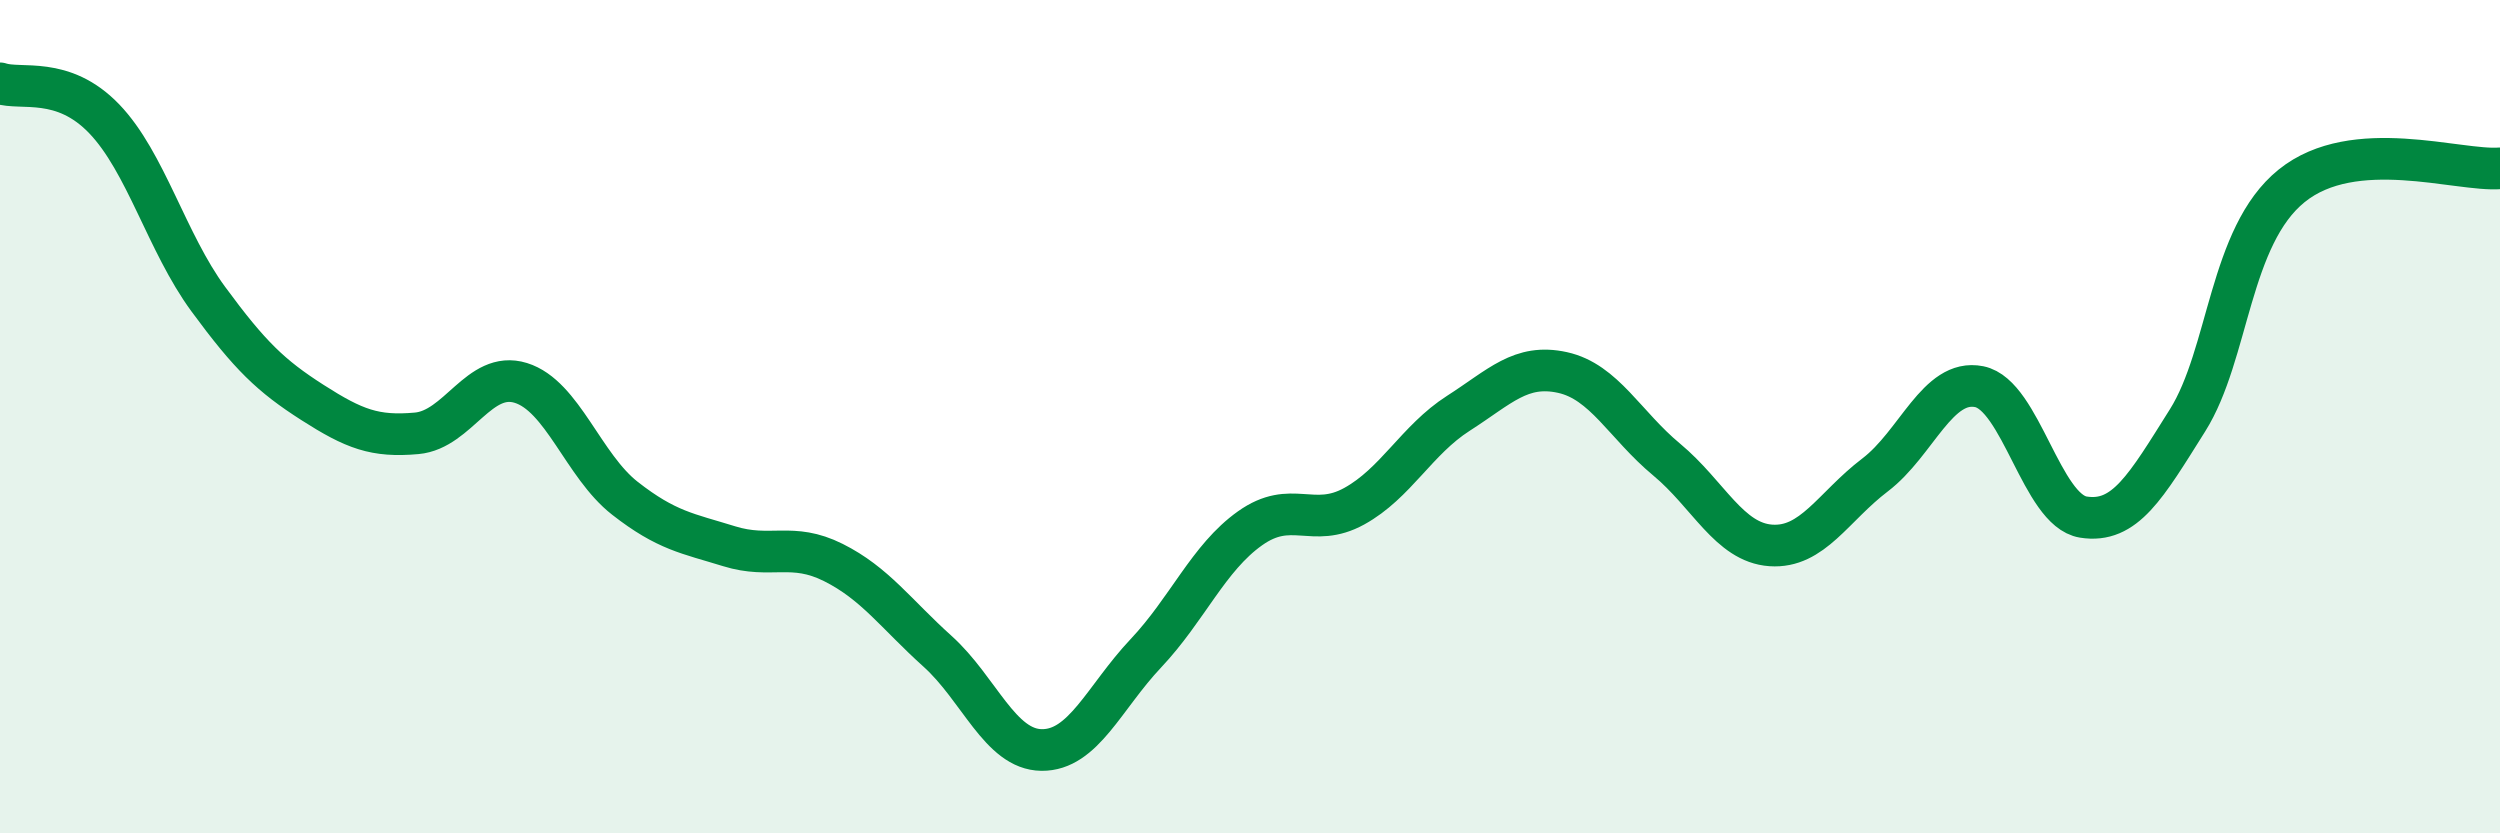 
    <svg width="60" height="20" viewBox="0 0 60 20" xmlns="http://www.w3.org/2000/svg">
      <path
        d="M 0,2 C 0.5,2.17 1.5,1.81 2.5,2.85 C 3.5,3.89 4,5.82 5,7.18 C 6,8.54 6.5,9.02 7.5,9.66 C 8.5,10.3 9,10.49 10,10.4 C 11,10.31 11.5,8.88 12.5,9.19 C 13.5,9.5 14,11.18 15,11.96 C 16,12.74 16.5,12.8 17.5,13.11 C 18.5,13.42 19,13 20,13.5 C 21,14 21.5,14.73 22.5,15.63 C 23.5,16.53 24,17.99 25,18 C 26,18.01 26.5,16.74 27.5,15.68 C 28.5,14.62 29,13.39 30,12.68 C 31,11.97 31.5,12.7 32.5,12.15 C 33.5,11.6 34,10.56 35,9.92 C 36,9.28 36.5,8.72 37.5,8.94 C 38.5,9.16 39,10.2 40,11.03 C 41,11.86 41.5,13.02 42.5,13.09 C 43.5,13.16 44,12.16 45,11.4 C 46,10.64 46.5,9.08 47.5,9.28 C 48.5,9.48 49,12.25 50,12.41 C 51,12.57 51.5,11.68 52.5,10.09 C 53.5,8.5 53.5,5.67 55,4.46 C 56.5,3.25 59,4.12 60,4.04L60 20L0 20Z"
        fill="#008740"
        opacity="0.1"
        stroke-linecap="round"
        stroke-linejoin="round"
      />
      <path
        d="M 0,2 C 0.5,2.17 1.5,1.81 2.5,2.85 C 3.5,3.89 4,5.82 5,7.18 C 6,8.54 6.5,9.02 7.5,9.66 C 8.5,10.3 9,10.49 10,10.4 C 11,10.31 11.5,8.88 12.5,9.19 C 13.5,9.5 14,11.18 15,11.96 C 16,12.74 16.5,12.8 17.5,13.11 C 18.5,13.42 19,13 20,13.5 C 21,14 21.5,14.73 22.5,15.63 C 23.5,16.53 24,17.99 25,18 C 26,18.01 26.5,16.74 27.5,15.68 C 28.5,14.62 29,13.39 30,12.68 C 31,11.97 31.5,12.7 32.5,12.15 C 33.5,11.6 34,10.56 35,9.92 C 36,9.28 36.5,8.72 37.5,8.94 C 38.5,9.16 39,10.2 40,11.03 C 41,11.86 41.5,13.02 42.5,13.09 C 43.5,13.16 44,12.16 45,11.4 C 46,10.64 46.5,9.08 47.5,9.28 C 48.5,9.48 49,12.25 50,12.41 C 51,12.57 51.5,11.68 52.5,10.09 C 53.5,8.5 53.5,5.67 55,4.46 C 56.5,3.25 59,4.12 60,4.04"
        stroke="#008740"
        stroke-width="1"
        fill="none"
        stroke-linecap="round"
        stroke-linejoin="round"
      />
    </svg>
  